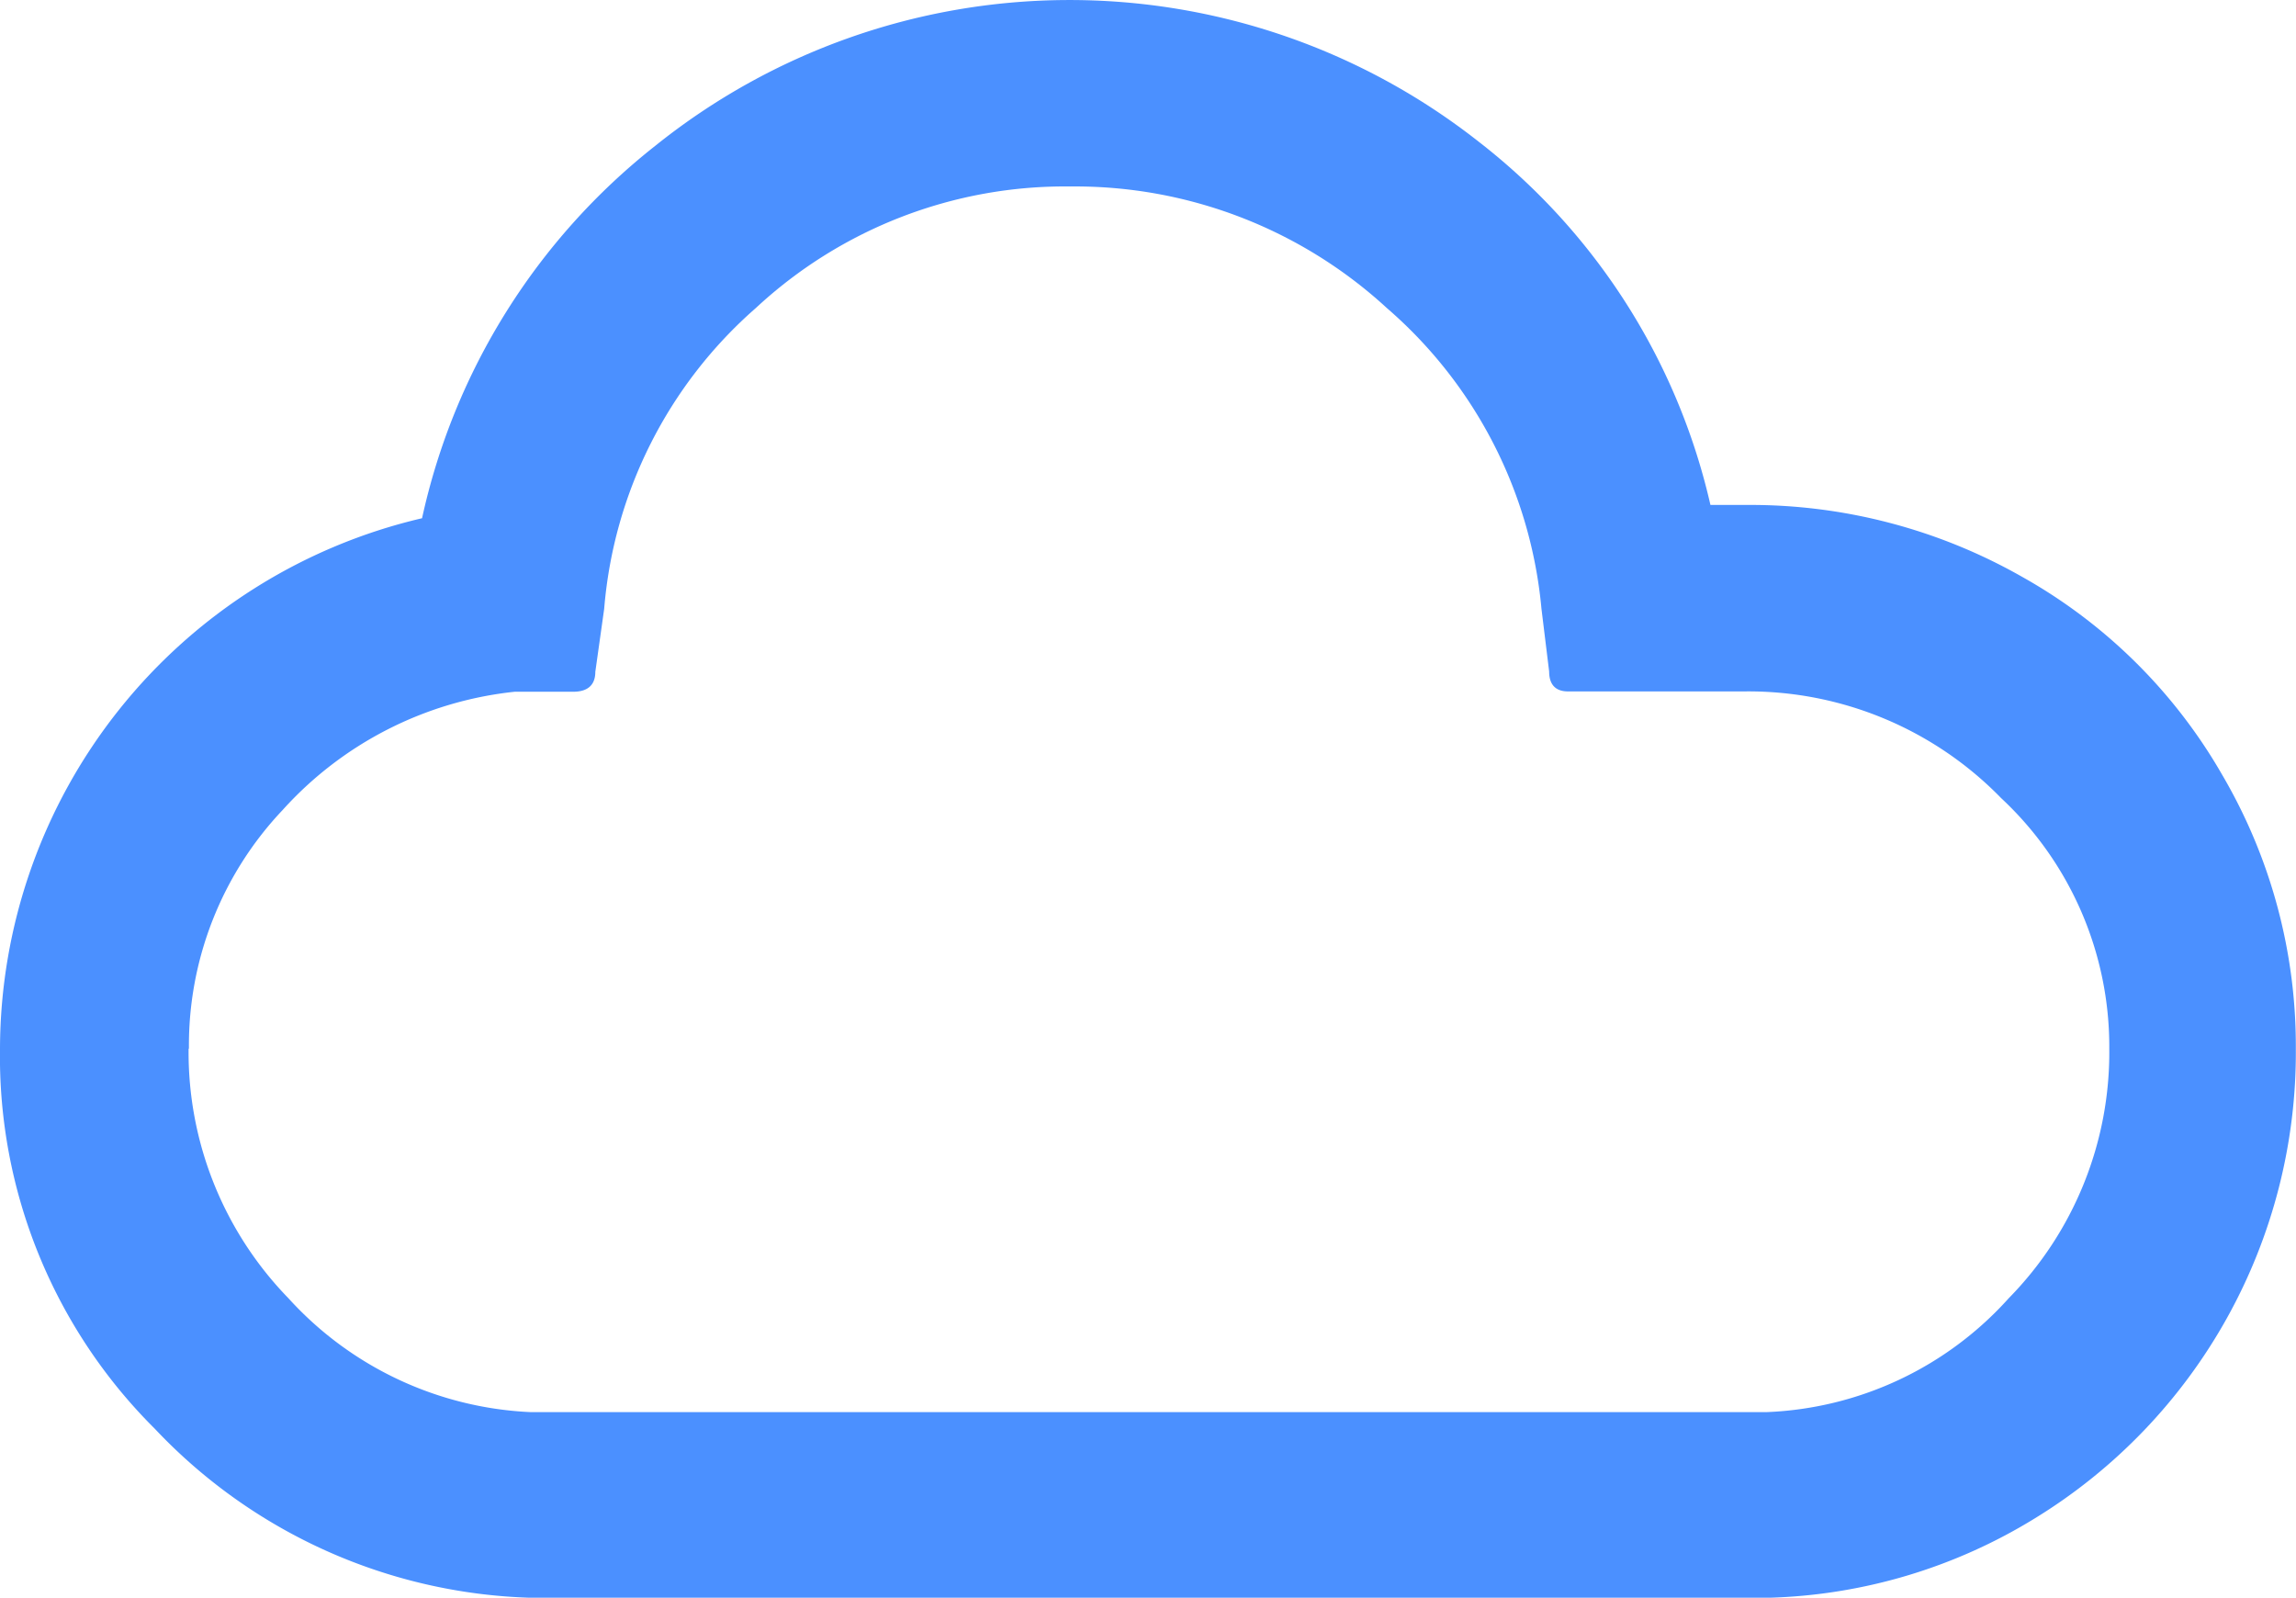 <svg xmlns="http://www.w3.org/2000/svg" width="28" height="19.484"><path data-name="Icon weather-cloud" d="M0 12.788A6.661 6.661 0 015.147 6.32 7.941 7.941 0 017.99 1.779a8.068 8.068 0 0110.039-.054 7.8 7.8 0 012.83 4.433h.445a6.7 6.7 0 013.355.876 6.448 6.448 0 012.439 2.412 6.542 6.542 0 01.9 3.342 6.663 6.663 0 01-3.18 5.727 6.533 6.533 0 01-3.247.97H6.468a6.563 6.563 0 01-4.581-2.062A6.4 6.4 0 010 12.788zm2.3 0a4.3 4.3 0 001.217 3.044 4.244 4.244 0 002.951 1.389h15.078a4.19 4.19 0 002.951-1.389 4.278 4.278 0 001.226-3.045 4.143 4.143 0 00-1.32-3.055 4.3 4.3 0 00-3.126-1.3h-2.156c-.148 0-.229-.081-.229-.243l-.094-.768a5.511 5.511 0 00-1.886-3.665 5.616 5.616 0 00-3.854-1.482 5.535 5.535 0 00-3.84 1.482 5.463 5.463 0 00-1.85 3.669l-.108.768c0 .162-.094.243-.269.243h-.714a4.437 4.437 0 00-2.83 1.442 4.174 4.174 0 00-1.143 2.91z" fill="#4b90ff"/></svg>